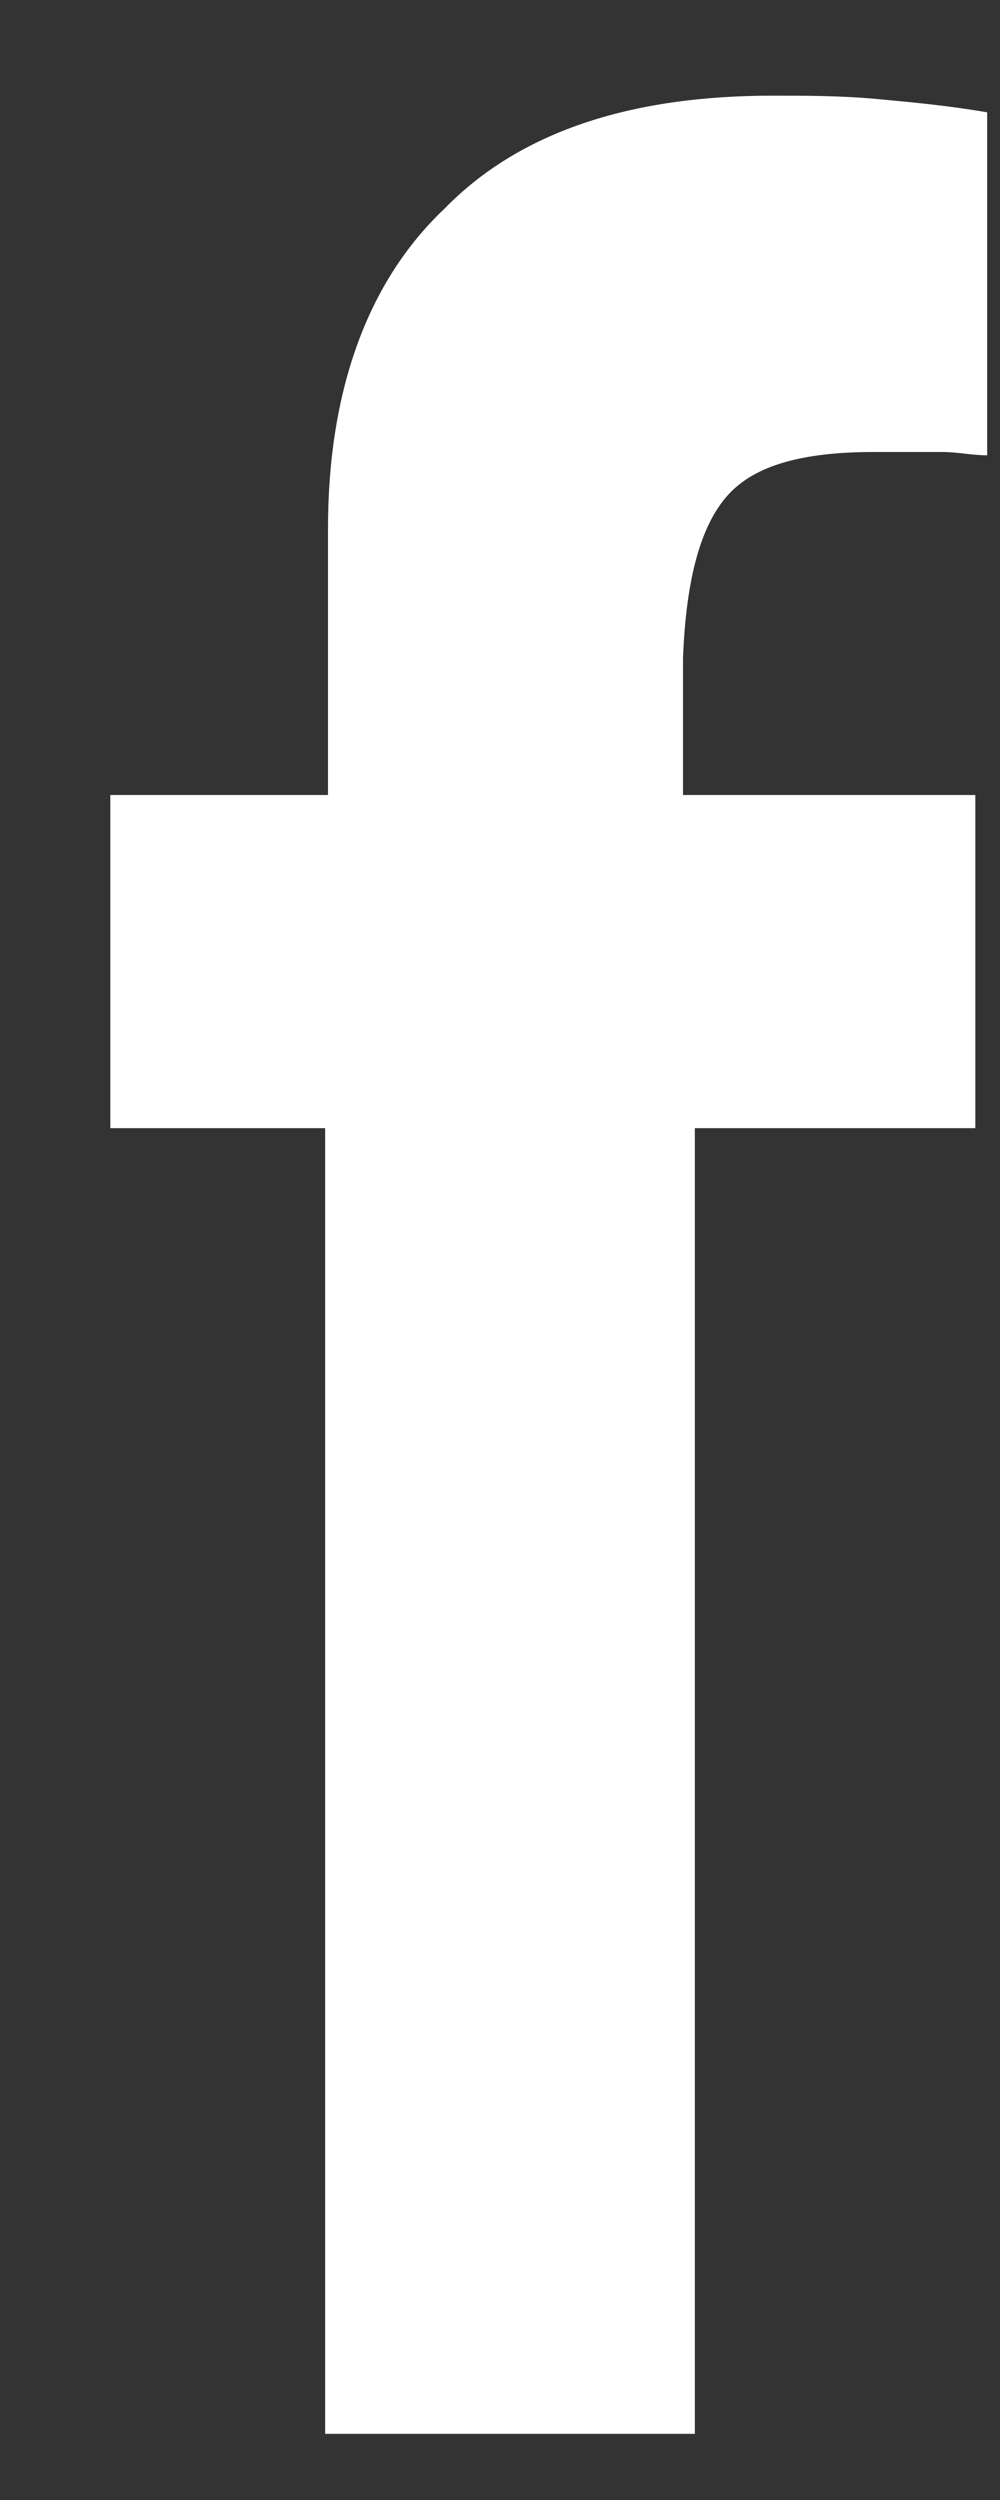 <svg width="6" height="15" viewBox="0 0 6 15" fill="none" xmlns="http://www.w3.org/2000/svg">
<rect x="0" y="0" width="6" height="15" fill="#333333" stroke="none"/>
<path d="M4.366 2.972C4.527 2.792 4.814 2.712 5.243 2.712C5.422 2.712 5.565 2.712 5.655 2.712C5.744 2.712 5.834 2.732 5.923 2.732V0.674C5.691 0.634 5.476 0.614 5.261 0.594C5.046 0.574 4.832 0.574 4.635 0.574C3.776 0.574 3.114 0.793 2.666 1.253C2.201 1.693 1.968 2.352 1.968 3.172V4.77H0.662V6.769H1.951V14.603H4.169V6.769H5.852V4.77H4.098V3.951C4.116 3.471 4.205 3.152 4.366 2.972Z" fill="white"/>
</svg>

